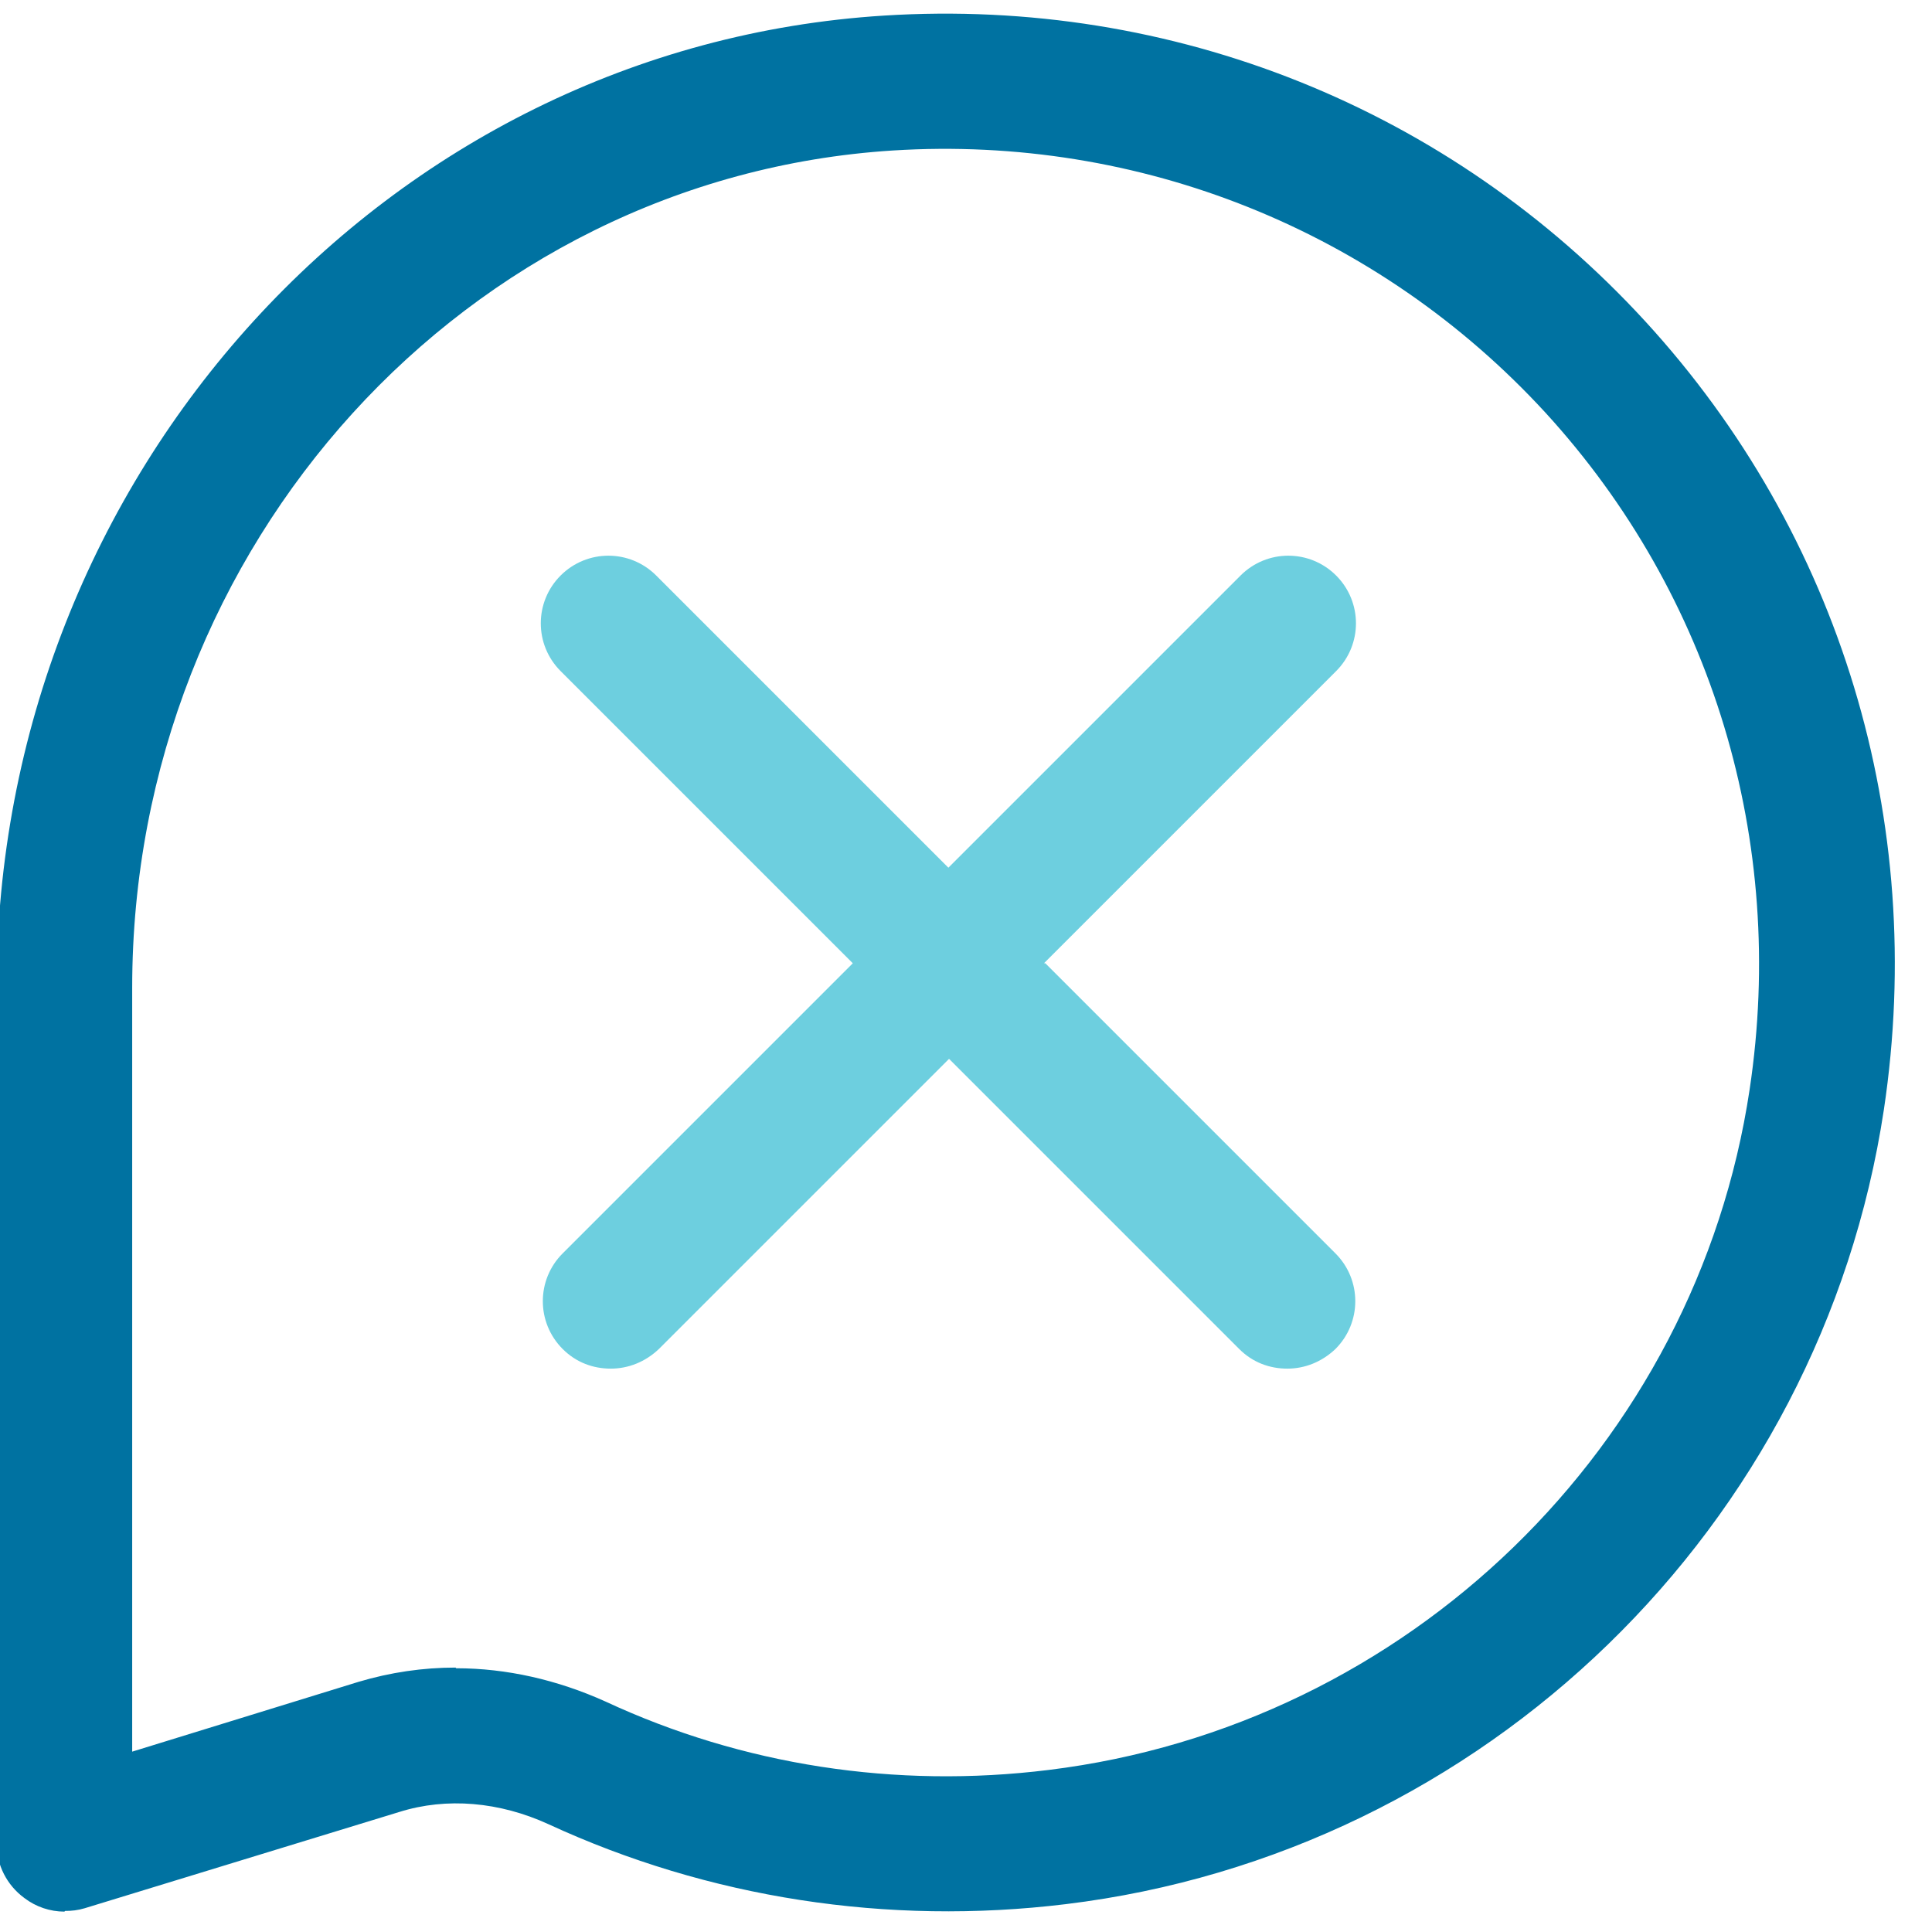<?xml version="1.0" encoding="UTF-8"?>
<!DOCTYPE svg PUBLIC '-//W3C//DTD SVG 1.0//EN'
          'http://www.w3.org/TR/2001/REC-SVG-20010904/DTD/svg10.dtd'>
<svg data-name="Layer 1" height="28.4" preserveAspectRatio="xMidYMid meet" version="1.0" viewBox="2.0 1.8 28.5 28.4" width="28.5" xmlns="http://www.w3.org/2000/svg" xmlns:xlink="http://www.w3.org/1999/xlink" zoomAndPan="magnify"
><g id="change1_1"
  ><path d="m2.95,30c-.21,0-.42-.07-.59-.2-.26-.19-.41-.49-.41-.8v-12.62C1.95,8.8,7.7,2.49,15.04,2.03c4.26-.27,8.35,1.37,11.23,4.51,2.88,3.14,4.16,7.37,3.52,11.63h0c-.93,6.15-5.89,10.97-12.07,11.72-2.63.32-5.27-.09-7.63-1.18-.72-.33-1.5-.4-2.2-.18l-4.64,1.42c-.1.03-.19.04-.29.04Zm5.78-3.59c.74,0,1.49.17,2.2.49,2.02.94,4.28,1.29,6.54,1.01,5.29-.65,9.55-4.77,10.34-10.04h0c.55-3.66-.55-7.29-3.01-9.98-2.47-2.69-5.99-4.1-9.63-3.87-6.29.4-11.22,5.82-11.22,12.35v11.27l3.34-1.03c.47-.14.95-.21,1.43-.21Zm20.07-8.39h0,0Z" fill="#0072a1"
  /></g
  ><g id="change2_1"
  ><path d="m17.4,16.01l4.31-4.31c.39-.39.39-1.02,0-1.41s-1.02-.39-1.41,0l-4.31,4.31-4.31-4.31c-.39-.39-1.02-.39-1.41,0s-.39,1.02,0,1.41l4.31,4.31-4.28,4.28c-.39.39-.39,1.02,0,1.41.2.2.45.29.71.29s.51-.1.71-.29l4.28-4.28,4.28,4.28c.2.2.45.29.71.29s.51-.1.71-.29c.39-.39.39-1.02,0-1.41l-4.28-4.28Z" fill="#6dcfdf"
  /></g
></svg
>
